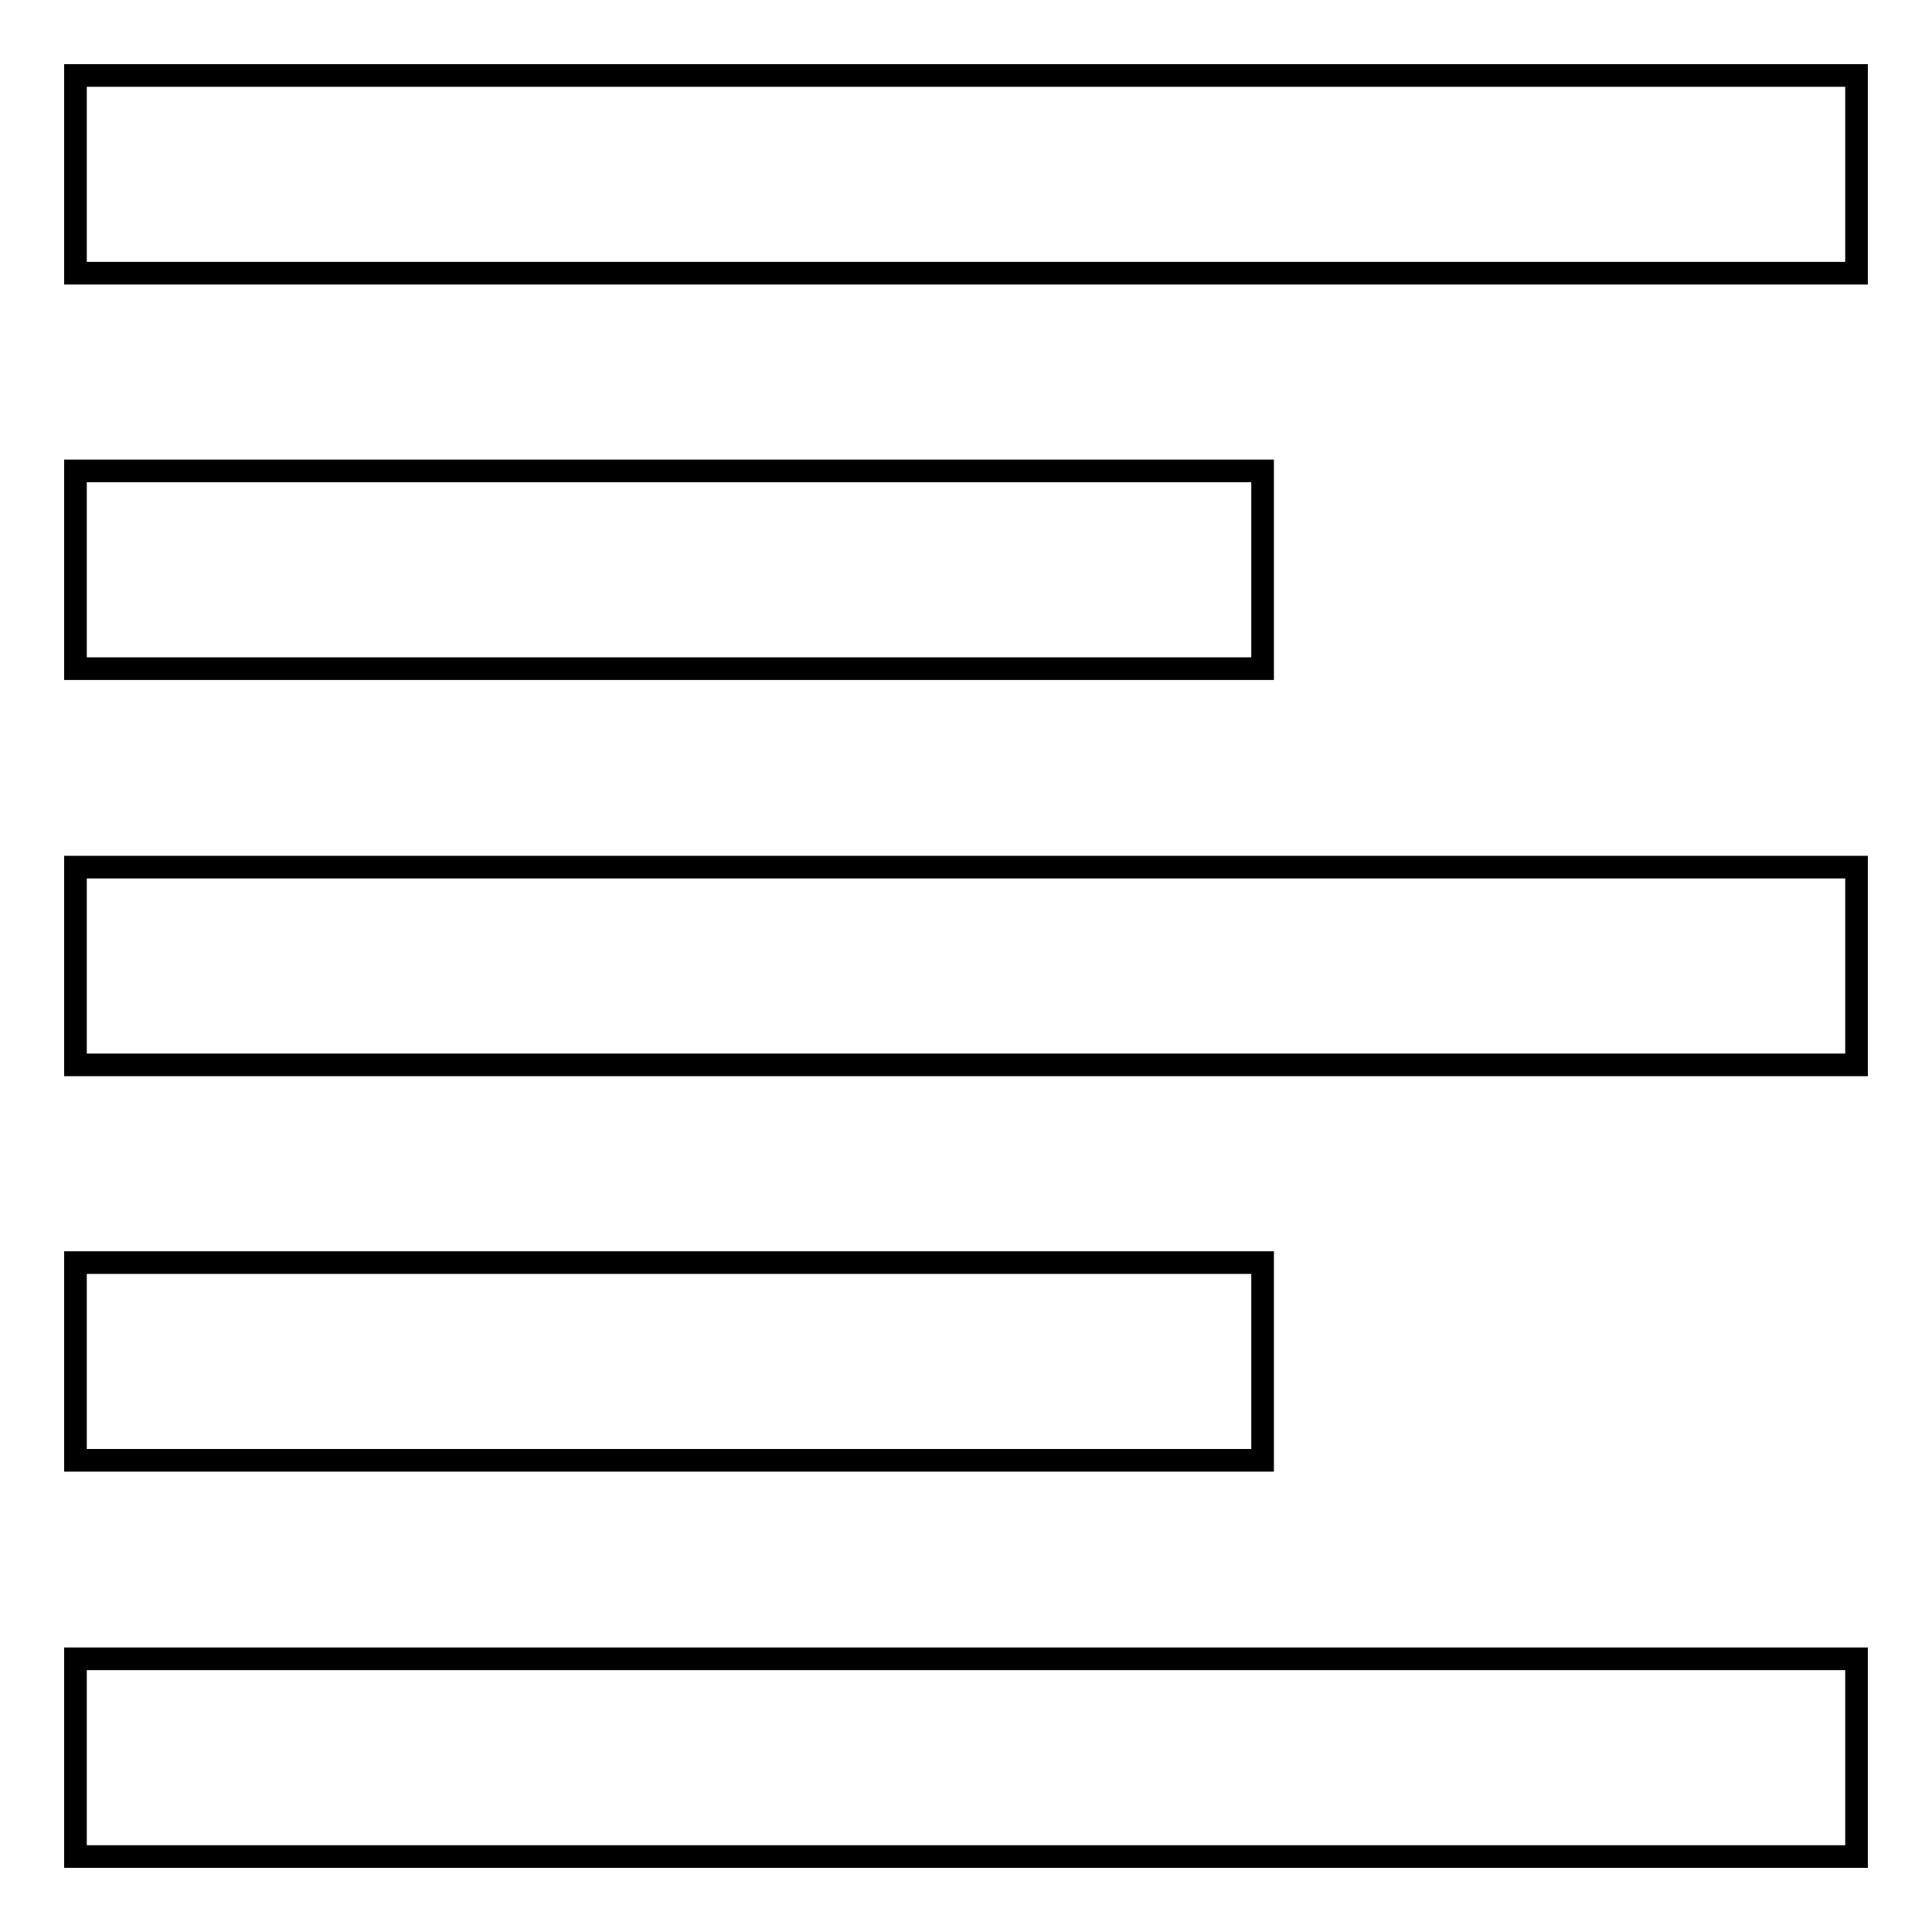 <?xml version="1.0" encoding="utf-8"?>
<!-- Svg Vector Icons : http://www.onlinewebfonts.com/icon -->
<!DOCTYPE svg PUBLIC "-//W3C//DTD SVG 1.1//EN" "http://www.w3.org/Graphics/SVG/1.1/DTD/svg11.dtd">
<svg version="1.1" xmlns="http://www.w3.org/2000/svg" xmlns:xlink="http://www.w3.org/1999/xlink" x="0px" y="0px" viewBox="0 0 256 256" enable-background="new 0 0 256 256" xml:space="preserve">
<g><g><path stroke-width="3" fill-opacity="0" stroke="#000000"  d="M167.3,167.3H10v26.2h157.3V167.3z M167.3,62.4H10v26.2h157.3V62.4z M10,141.1h236v-26.2H10V141.1z M10,246h236v-26.2H10V246z M10,10v26.2h236V10H10z"/></g></g>
</svg>
